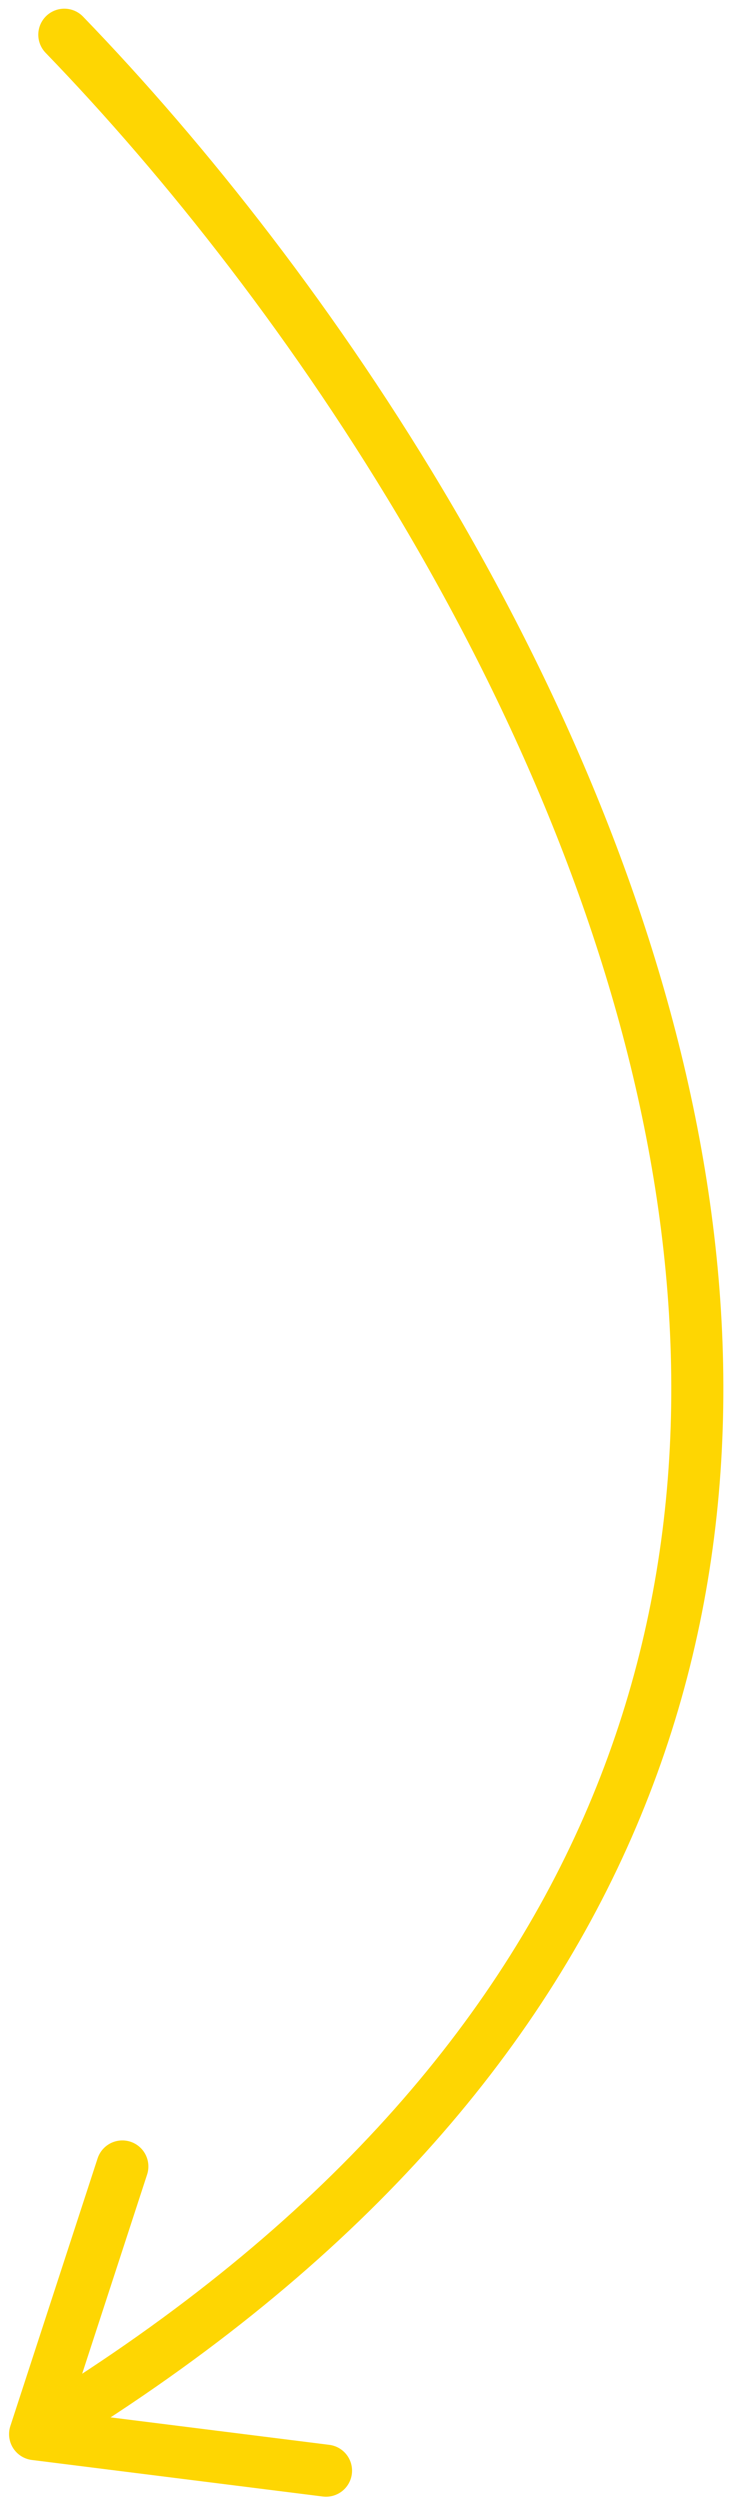 <svg xmlns="http://www.w3.org/2000/svg" width="42" height="144" viewBox="0 0 42 144" fill="none"><path id="Vector" d="M3.706 2C31.596 30.853 70.305 98.886 2.022 140.199M2.022 140.199L18.783 142.304M2.022 140.199L7.049 124.782" stroke="#FED602" stroke-width="3" stroke-linecap="round"></path></svg>
